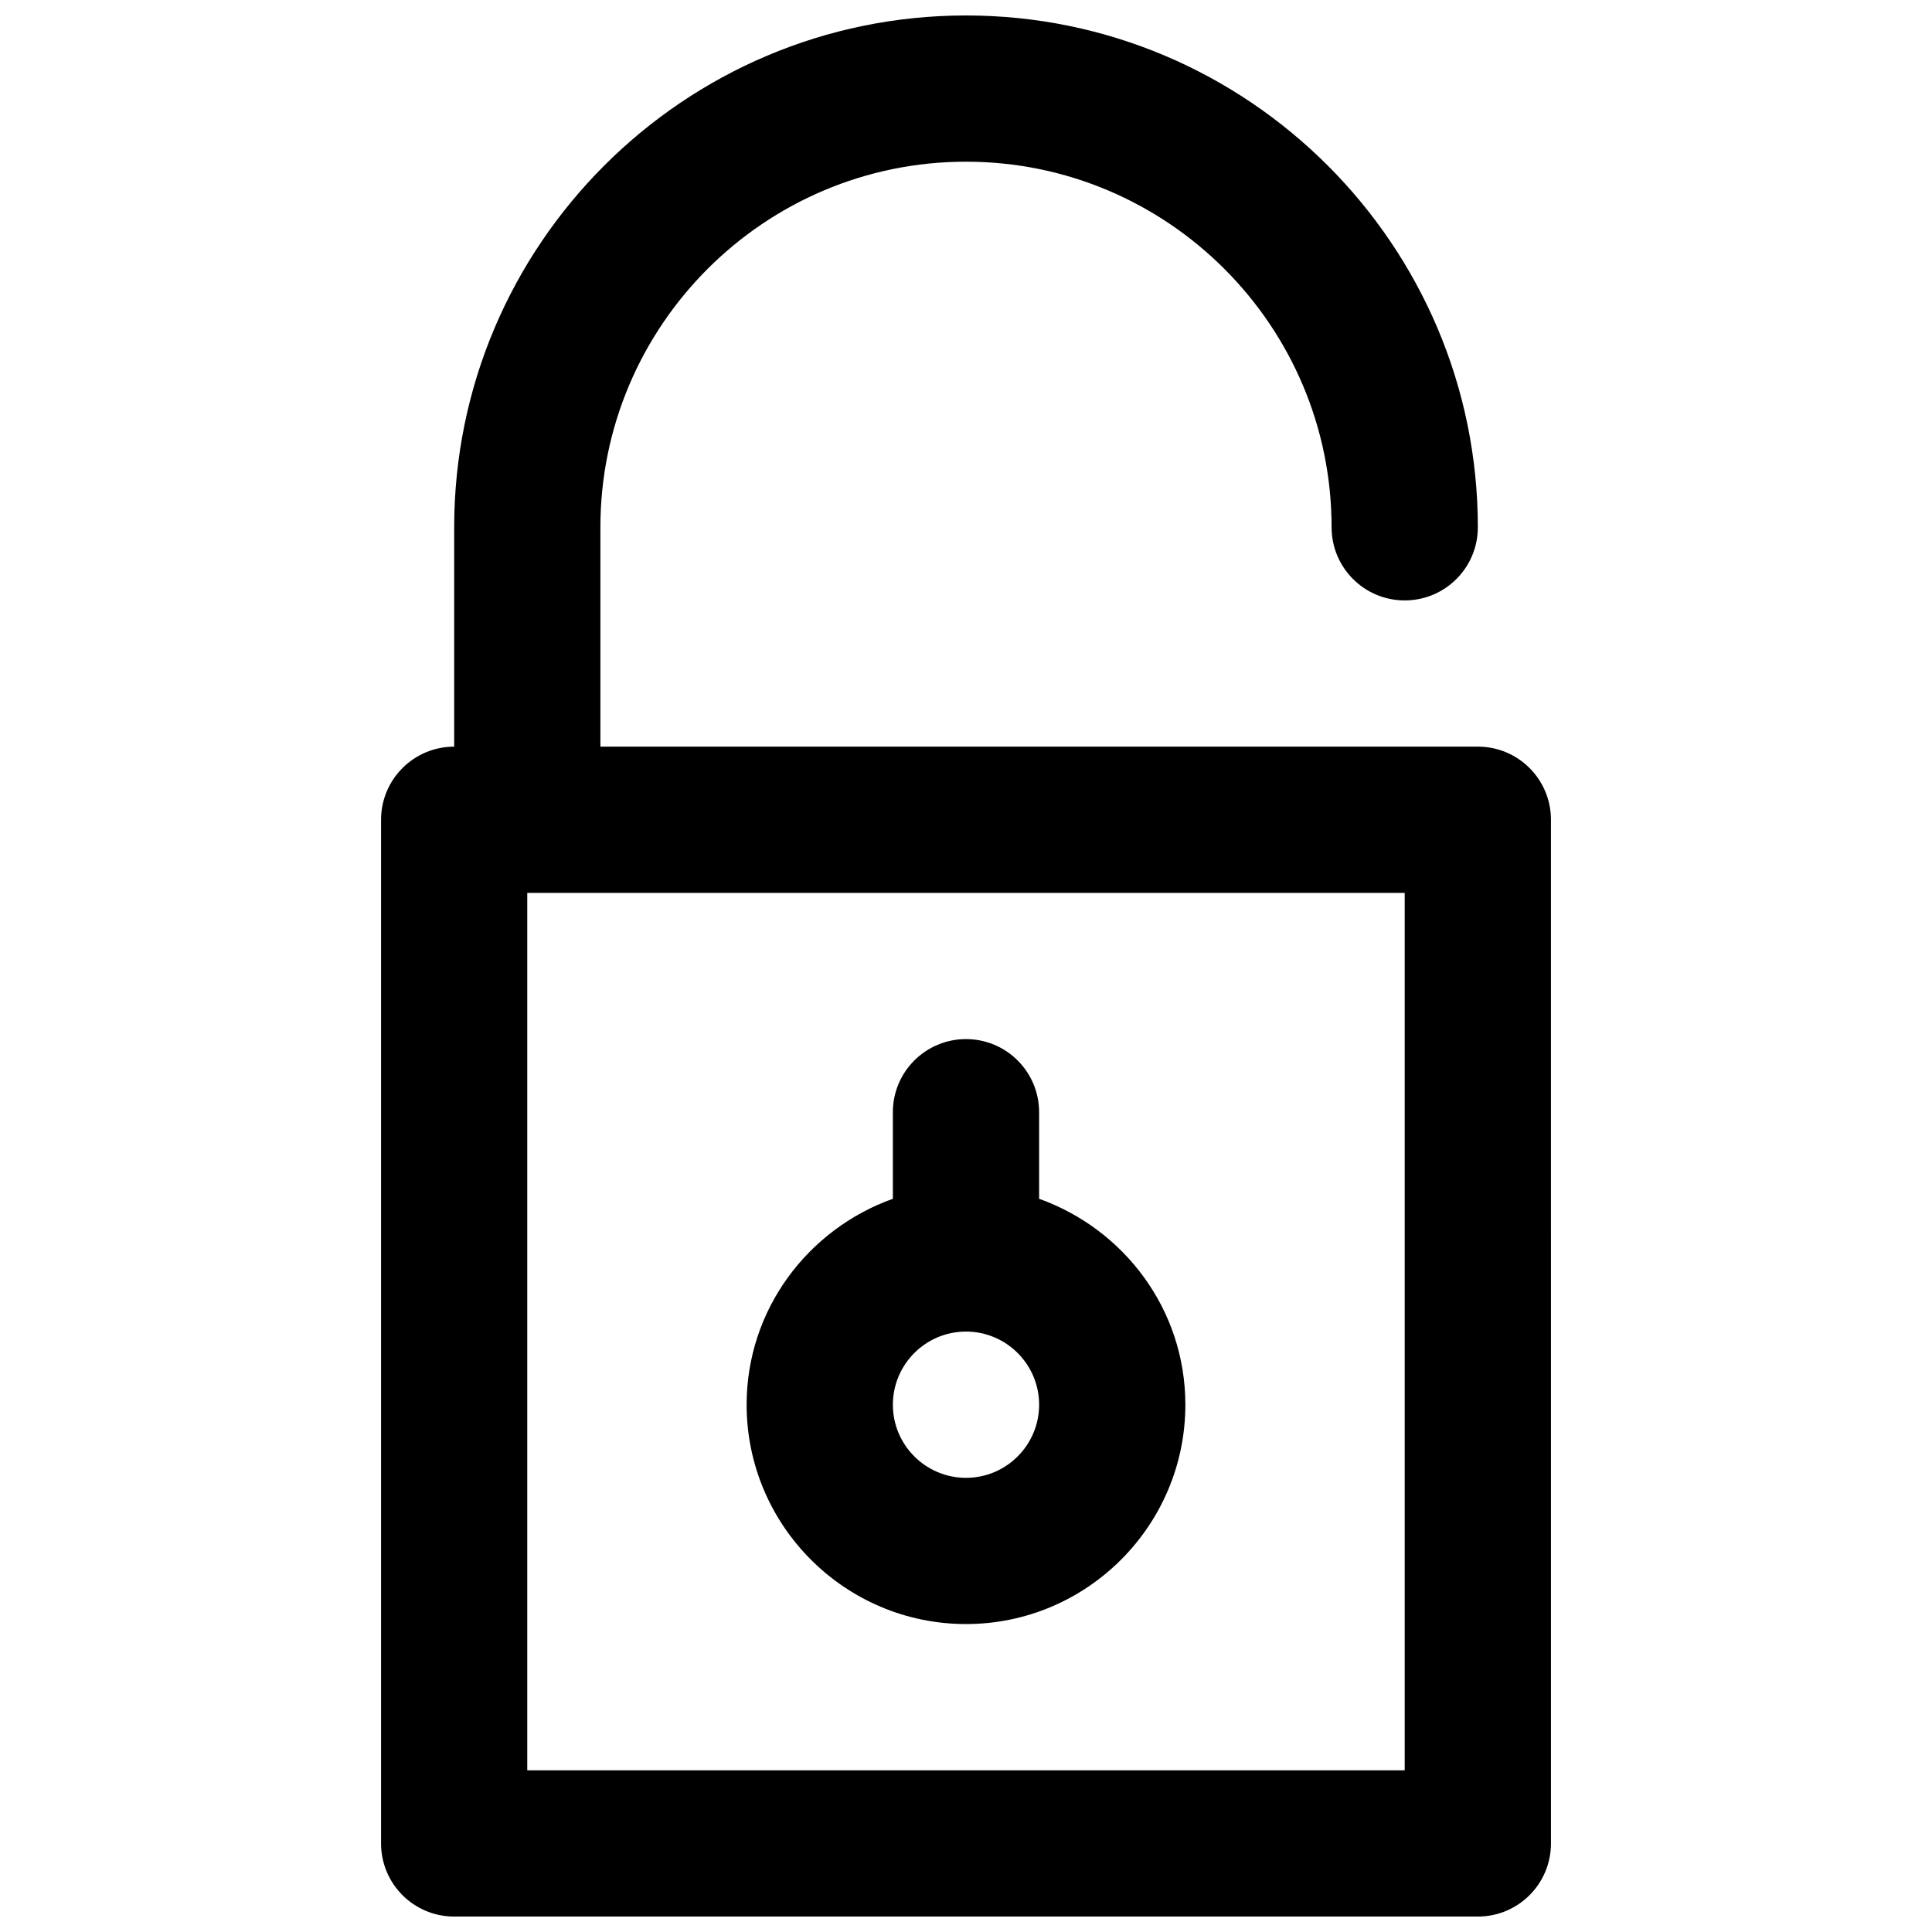 <?xml version="1.0" encoding="UTF-8"?>
<!-- Uploaded to: SVG Repo, www.svgrepo.com, Generator: SVG Repo Mixer Tools -->
<svg width="800px" height="800px" version="1.1" viewBox="144 144 512 512" xmlns="http://www.w3.org/2000/svg">
 <defs>
  <clipPath id="a">
   <path d="m244 148.09h312v503.81h-312z"/>
  </clipPath>
 </defs>
 <g clip-path="url(#a)">
  <path d="m535.64 341.87h-232.53v-58.133c0-53.422 43.465-96.887 96.887-96.887s96.887 43.465 96.887 96.887c0 10.695 8.66 19.379 19.379 19.379 10.715 0 19.379-8.68 19.379-19.379 0-74.797-60.863-135.64-135.64-135.64-74.781 0-135.64 60.844-135.64 135.64v58.133c-10.715 0-19.379 8.68-19.379 19.379v271.28c0 10.695 8.66 19.379 19.379 19.379h271.28c10.715 0 19.379-8.68 19.379-19.379l-0.004-271.29c0-10.695-8.66-19.375-19.375-19.375zm-19.379 271.28h-232.53v-232.53h232.53z"/>
 </g>
 <path d="m400 574.39c32.051 0 58.133-26.082 58.133-58.133 0-25.23-16.258-46.523-38.754-54.566l-0.004-22.941c0-10.695-8.66-19.379-19.379-19.379-10.715 0-19.379 8.68-19.379 19.379v22.941c-22.496 8.043-38.754 29.336-38.754 54.566 0.004 32.051 26.086 58.133 58.137 58.133zm0-77.508c10.695 0 19.379 8.699 19.379 19.379 0 10.676-8.68 19.379-19.379 19.379-10.695 0-19.379-8.699-19.379-19.379s8.68-19.379 19.379-19.379z"/>
</svg>